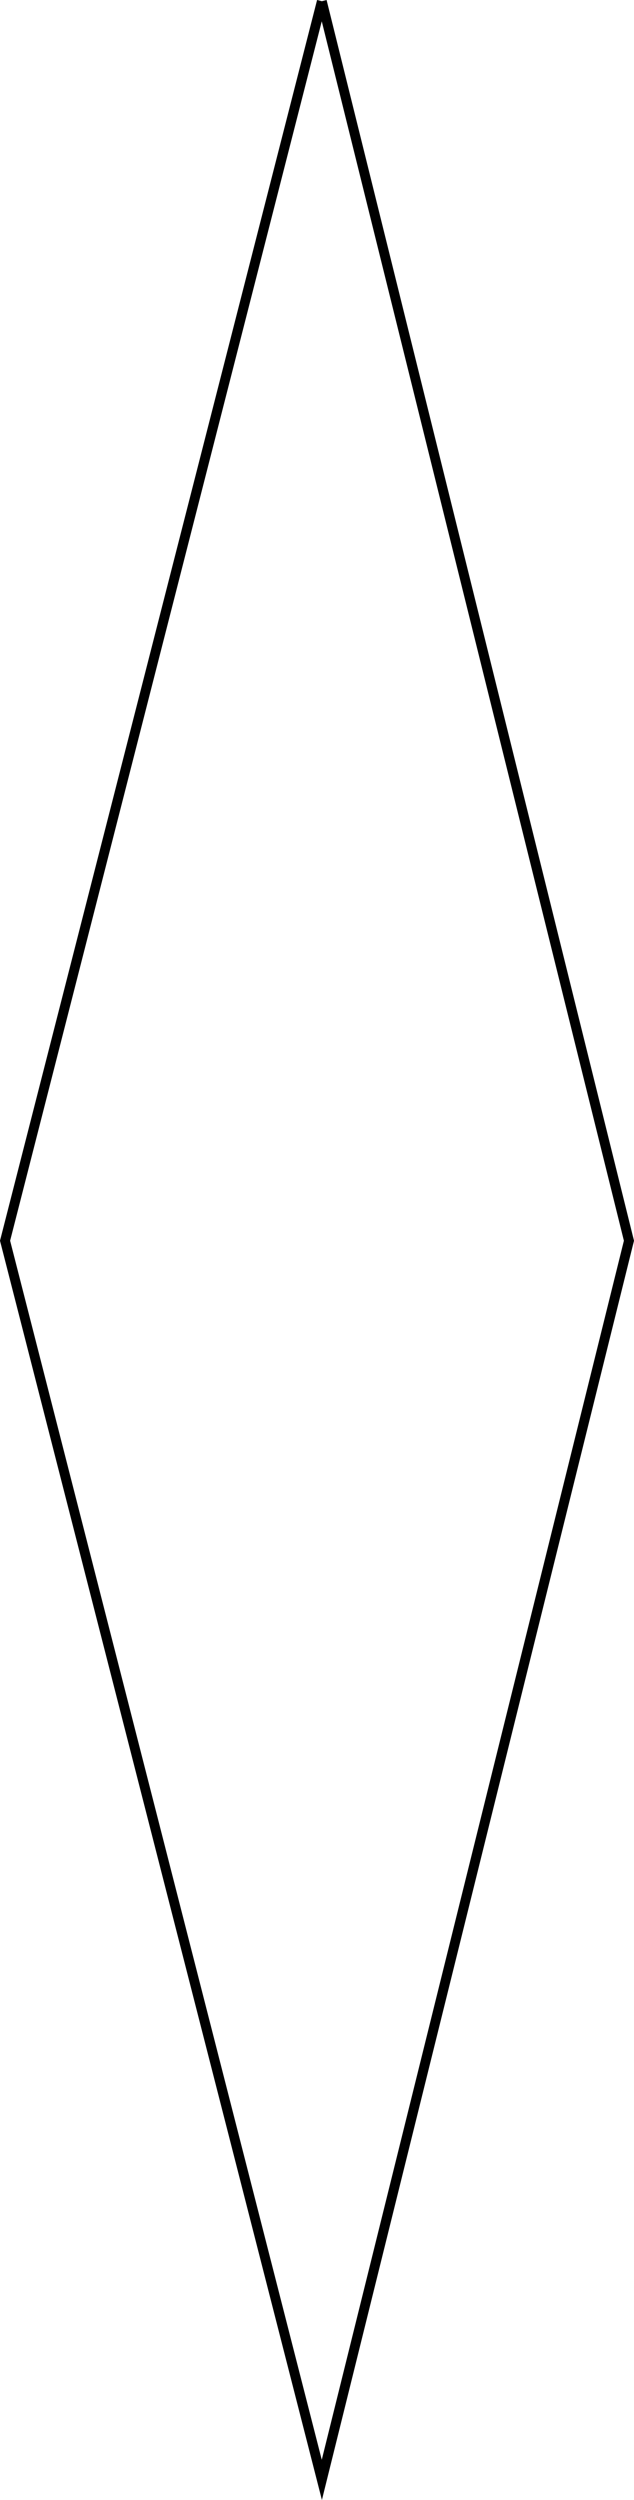 <svg xmlns="http://www.w3.org/2000/svg" width="354.66" height="1396.912"><path fill="none" stroke="#000" stroke-miterlimit="10" stroke-width="5.488" d="m180.036.68 171.796 692.606-171.796 692.398L2.832 693.286 180.036.68"/></svg>
